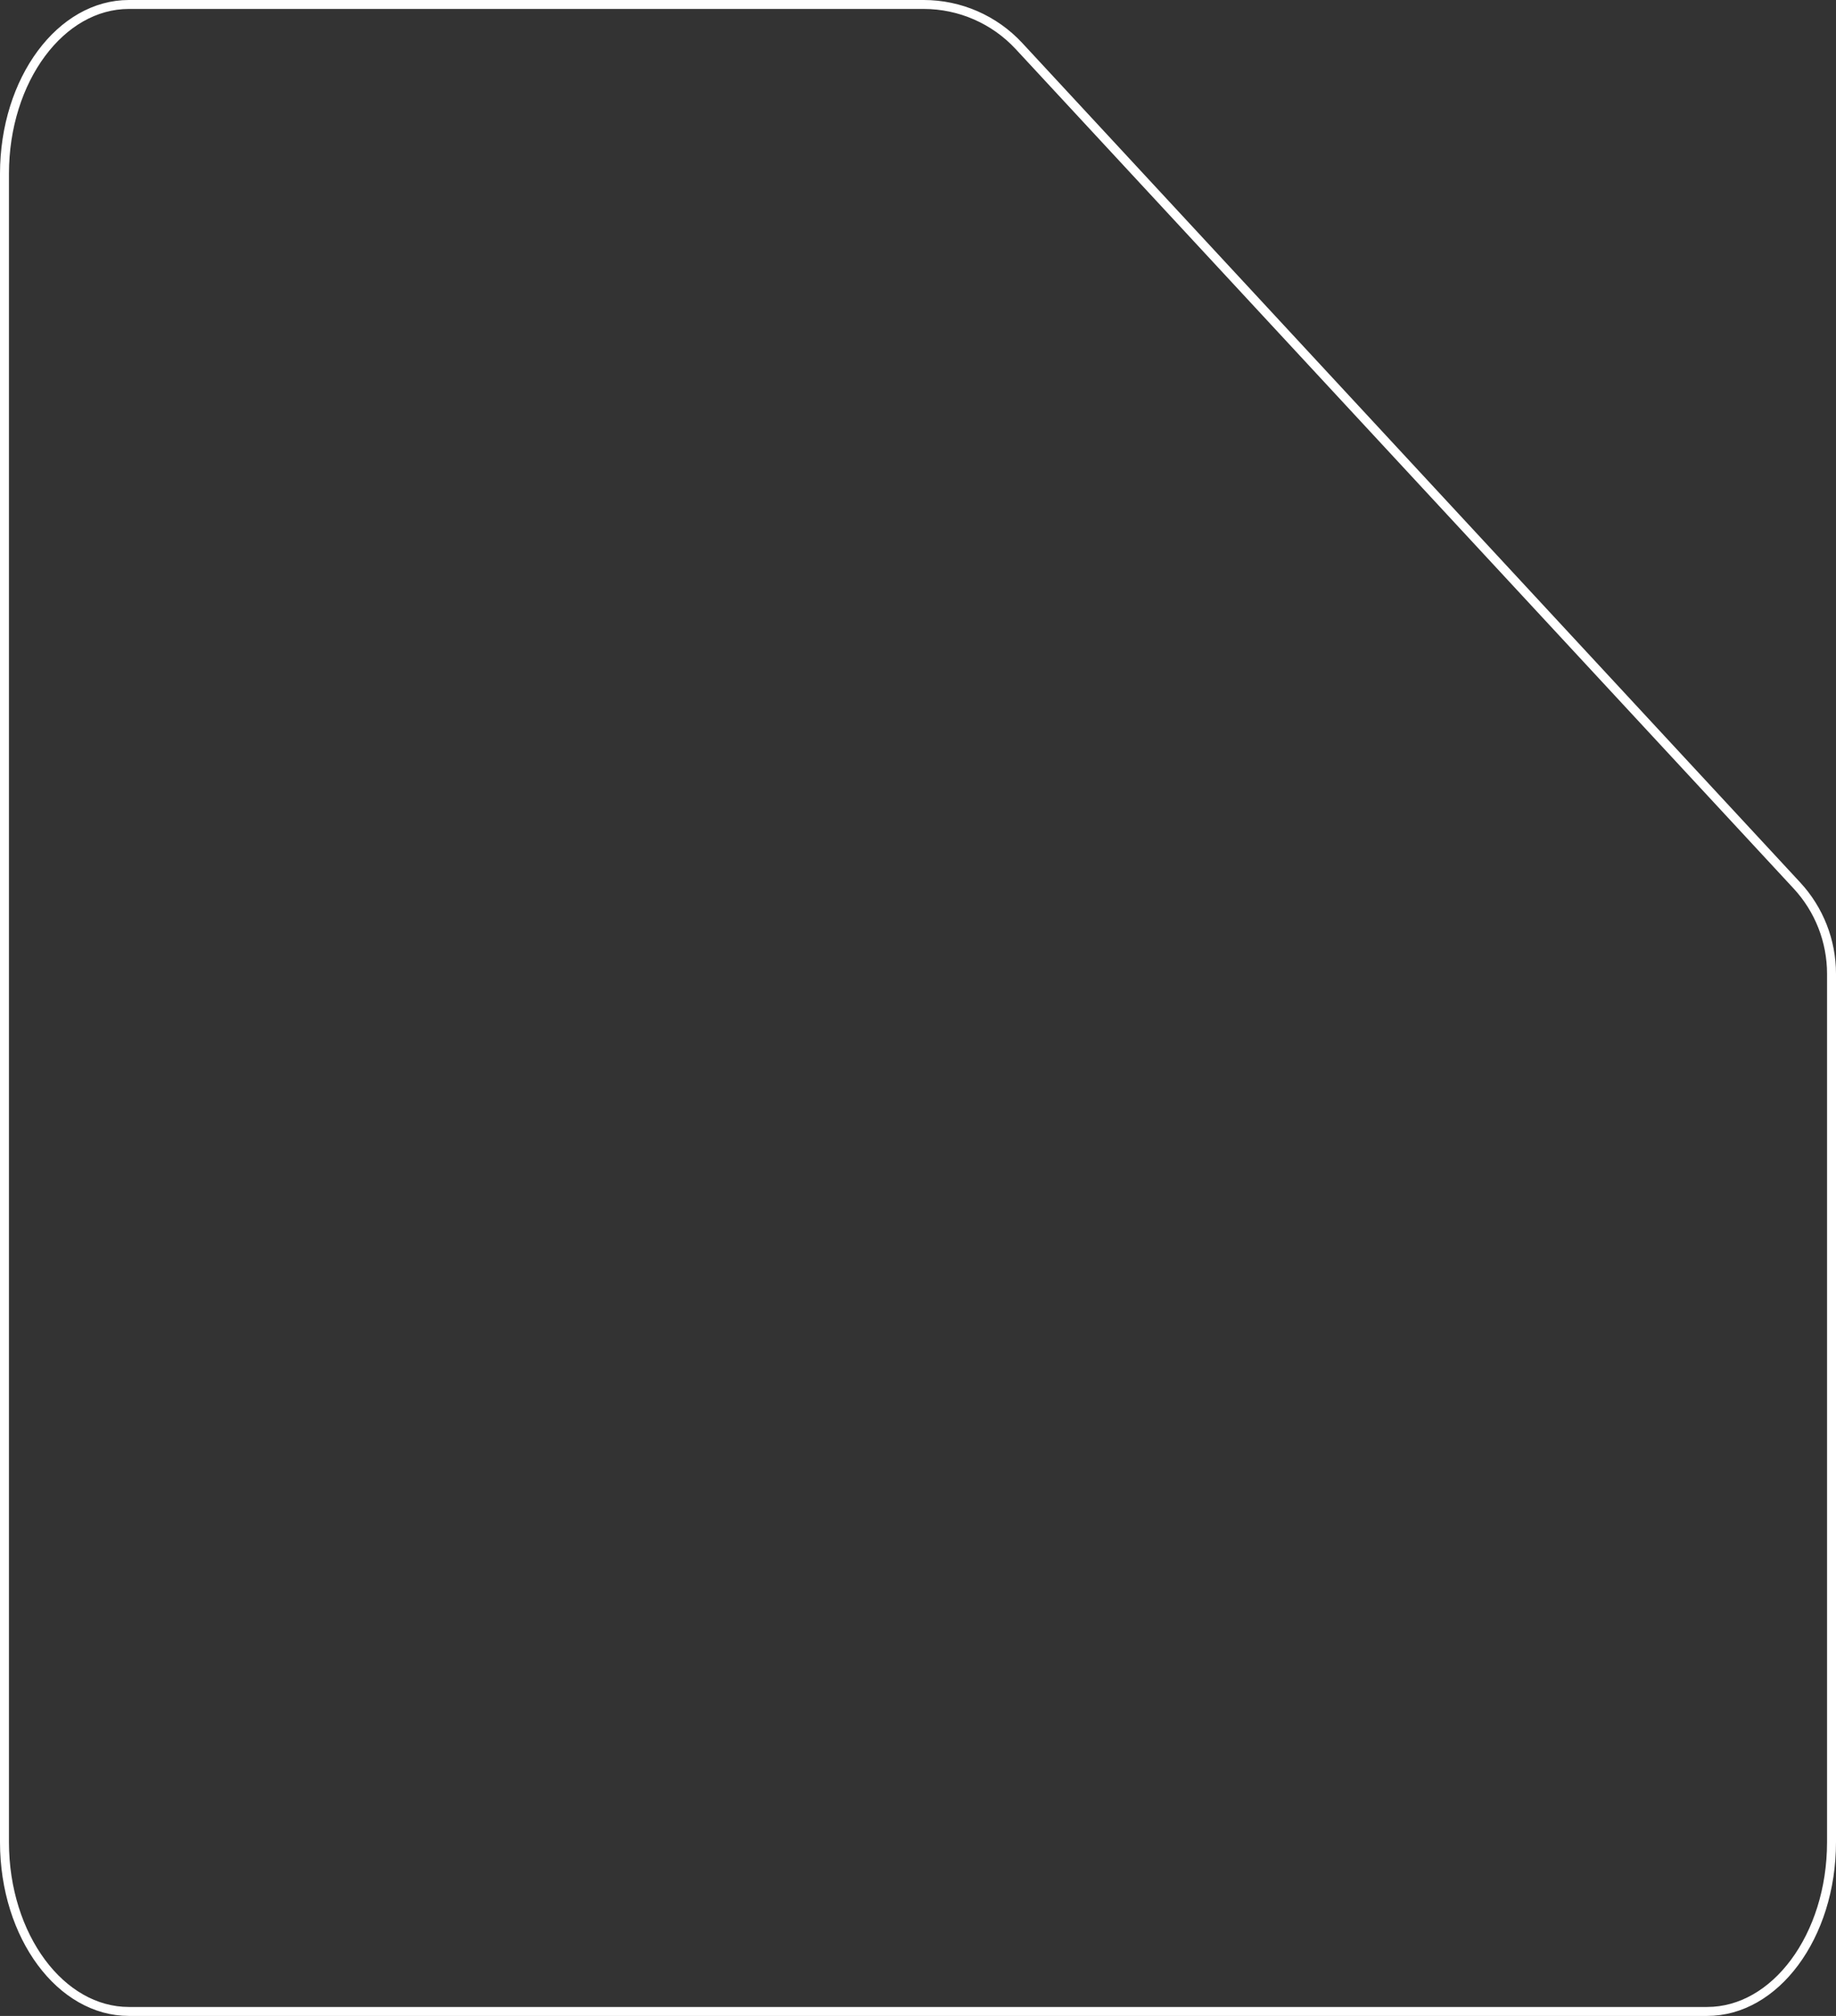 <?xml version="1.0" encoding="UTF-8"?> <svg xmlns="http://www.w3.org/2000/svg" width="205" height="225" viewBox="0 0 205 225" fill="none"><rect x="0" y="0" width="205" height="225" fill="#333333" stroke="none"/><path d="M190.614 224.5H14.386C10.608 224.5 7.148 222.437 4.615 219.021C2.082 215.605 0.5 210.863 0.5 205.603V19.397C0.5 14.137 2.082 9.395 4.615 5.979C7.148 2.563 10.608 0.5 14.386 0.5H103.145C107.181 0.5 111.034 2.182 113.778 5.142L200.633 98.827C203.119 101.508 204.5 105.029 204.5 108.685V205.603C204.5 210.863 202.918 215.605 200.385 219.021C197.852 222.437 194.392 224.5 190.614 224.5Z" stroke="white"></path></svg> 